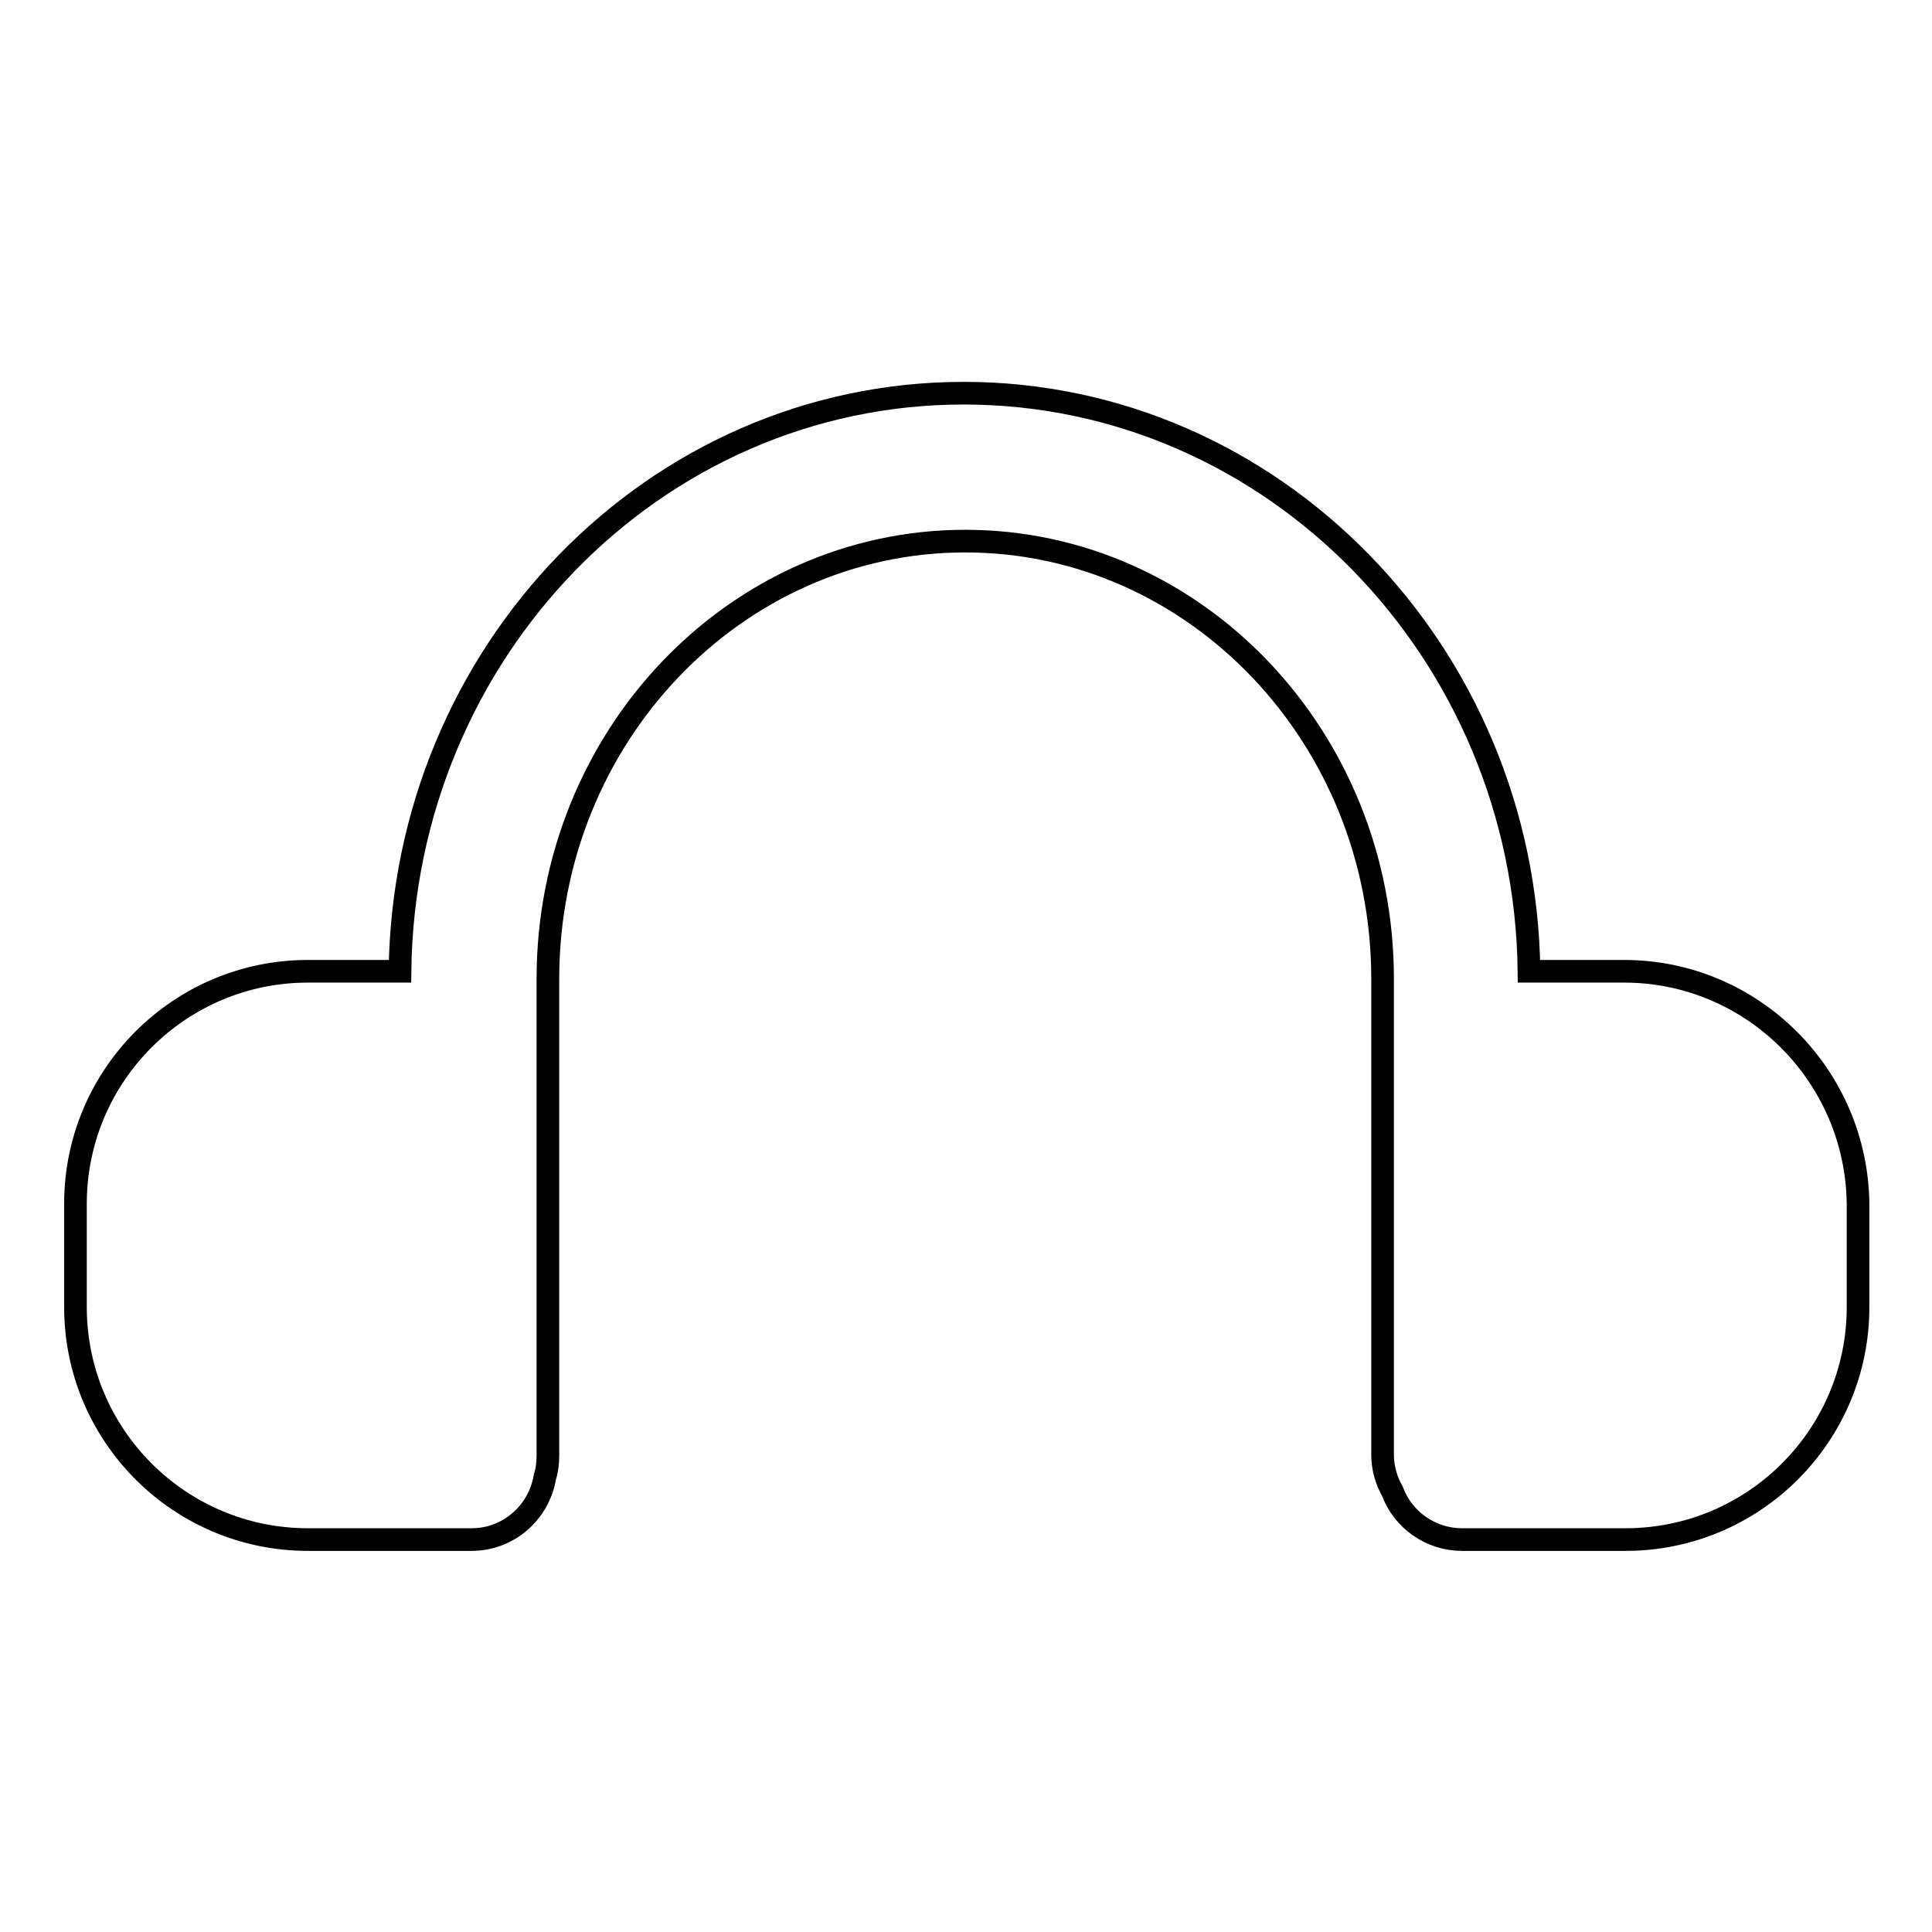 <?xml version="1.0" encoding="utf-8"?>
<!-- Svg Vector Icons : http://www.onlinewebfonts.com/icon -->
<!DOCTYPE svg PUBLIC "-//W3C//DTD SVG 1.1//EN" "http://www.w3.org/Graphics/SVG/1.1/DTD/svg11.dtd">
<svg version="1.1" xmlns="http://www.w3.org/2000/svg" xmlns:xlink="http://www.w3.org/1999/xlink" x="0px" y="0px" viewBox="0 0 256 256" enable-background="new 0 0 256 256" xml:space="preserve">
<g> <path stroke-width="3" fill-opacity="0" stroke="#000000"  d="M215.2,128.7h-12.6c-0.5-42.3-33.9-76.6-74.9-76.6S53.5,86.4,53,128.7H40.8c-17,0-30.8,13.8-30.8,30.8v13.7 c0,17,13.8,30.8,30.8,30.8h21.7c4.8,0,8.9-3.5,9.7-8.3c0.3-0.9,0.4-1.9,0.4-2.9v-63.1c0-32,24.8-58,55.3-58c30.5,0,55.3,26,55.3,58 v63.1c0,1.7,0.5,3.4,1.3,4.8c1.4,3.8,5.1,6.4,9.2,6.4h21.7c17,0,30.8-13.8,30.8-30.8v-13.7C246,142.5,232.2,128.7,215.2,128.7 L215.2,128.7z"/></g>
</svg>